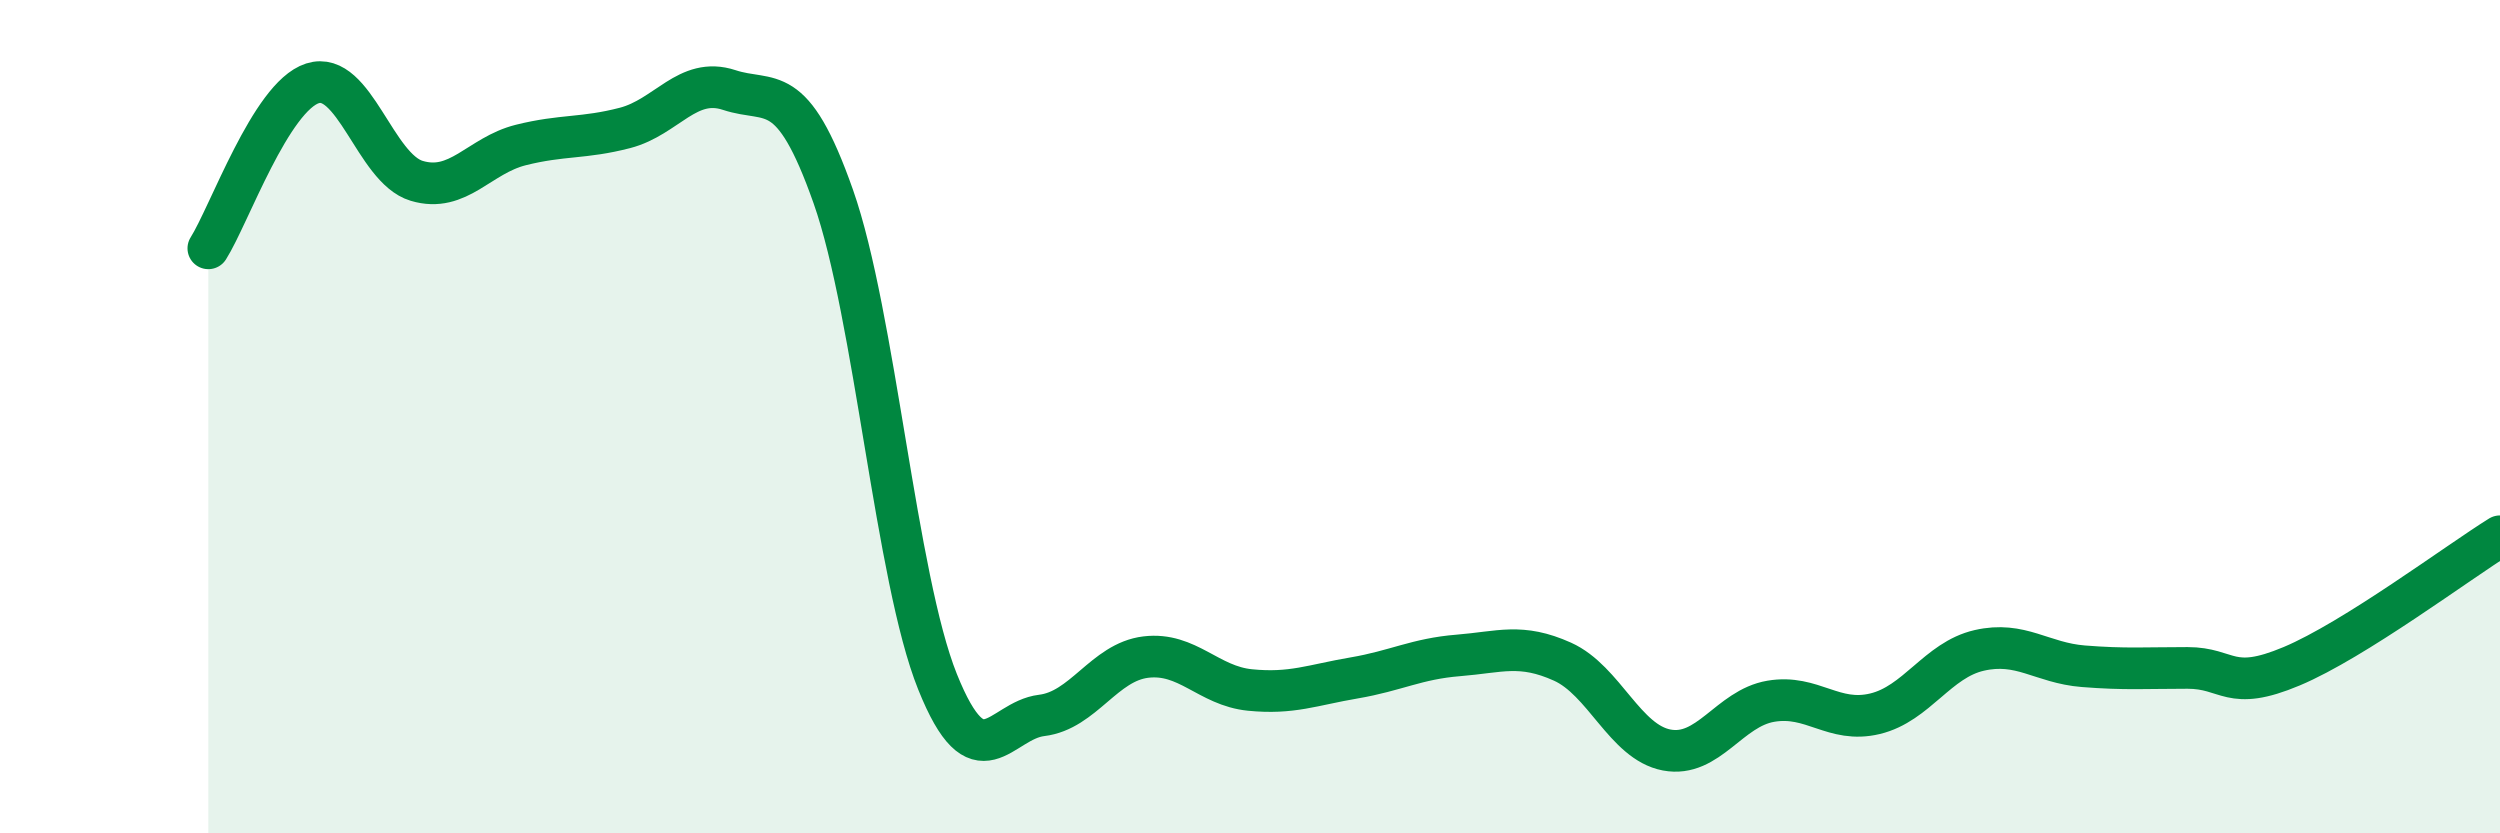 
    <svg width="60" height="20" viewBox="0 0 60 20" xmlns="http://www.w3.org/2000/svg">
      <path
        d="M 5,5.96 C 5.5,5.17 6.5,2.32 7.5,2 C 8.5,1.68 9,4.04 10,4.34 C 11,4.64 11.5,3.73 12.5,3.48 C 13.5,3.23 14,3.33 15,3.07 C 16,2.81 16.5,1.83 17.5,2.16 C 18.5,2.49 19,1.88 20,4.72 C 21,7.56 21.5,13.87 22.5,16.36 C 23.5,18.85 24,17.29 25,17.17 C 26,17.05 26.5,15.89 27.5,15.77 C 28.5,15.65 29,16.46 30,16.56 C 31,16.66 31.5,16.44 32.5,16.27 C 33.5,16.1 34,15.81 35,15.73 C 36,15.65 36.5,15.43 37.5,15.88 C 38.5,16.33 39,17.81 40,18 C 41,18.19 41.5,17 42.5,16.83 C 43.5,16.66 44,17.37 45,17.13 C 46,16.89 46.5,15.84 47.5,15.61 C 48.5,15.38 49,15.91 50,15.99 C 51,16.07 51.5,16.03 52.5,16.03 C 53.5,16.03 53.5,16.62 55,15.99 C 56.5,15.36 59,13.49 60,12.87L60 20L5 20Z"
        fill="#008740"
        opacity="0.1"
        stroke-linecap="round"
        stroke-linejoin="round"
      />
      <path
        d="M 5,5.96 C 5.5,5.17 6.5,2.32 7.5,2 C 8.5,1.68 9,4.04 10,4.34 C 11,4.64 11.5,3.73 12.5,3.48 C 13.5,3.23 14,3.33 15,3.07 C 16,2.81 16.5,1.83 17.5,2.16 C 18.5,2.49 19,1.88 20,4.72 C 21,7.56 21.5,13.87 22.5,16.36 C 23.5,18.85 24,17.29 25,17.17 C 26,17.05 26.5,15.89 27.5,15.77 C 28.5,15.65 29,16.46 30,16.56 C 31,16.66 31.5,16.44 32.5,16.27 C 33.5,16.1 34,15.81 35,15.73 C 36,15.65 36.5,15.43 37.5,15.88 C 38.5,16.33 39,17.81 40,18 C 41,18.19 41.5,17 42.5,16.83 C 43.5,16.66 44,17.37 45,17.13 C 46,16.89 46.5,15.84 47.5,15.61 C 48.5,15.38 49,15.91 50,15.99 C 51,16.07 51.5,16.03 52.5,16.03 C 53.5,16.03 53.5,16.62 55,15.99 C 56.5,15.36 59,13.49 60,12.87"
        stroke="#008740"
        stroke-width="1"
        fill="none"
        stroke-linecap="round"
        stroke-linejoin="round"
      />
    </svg>
  